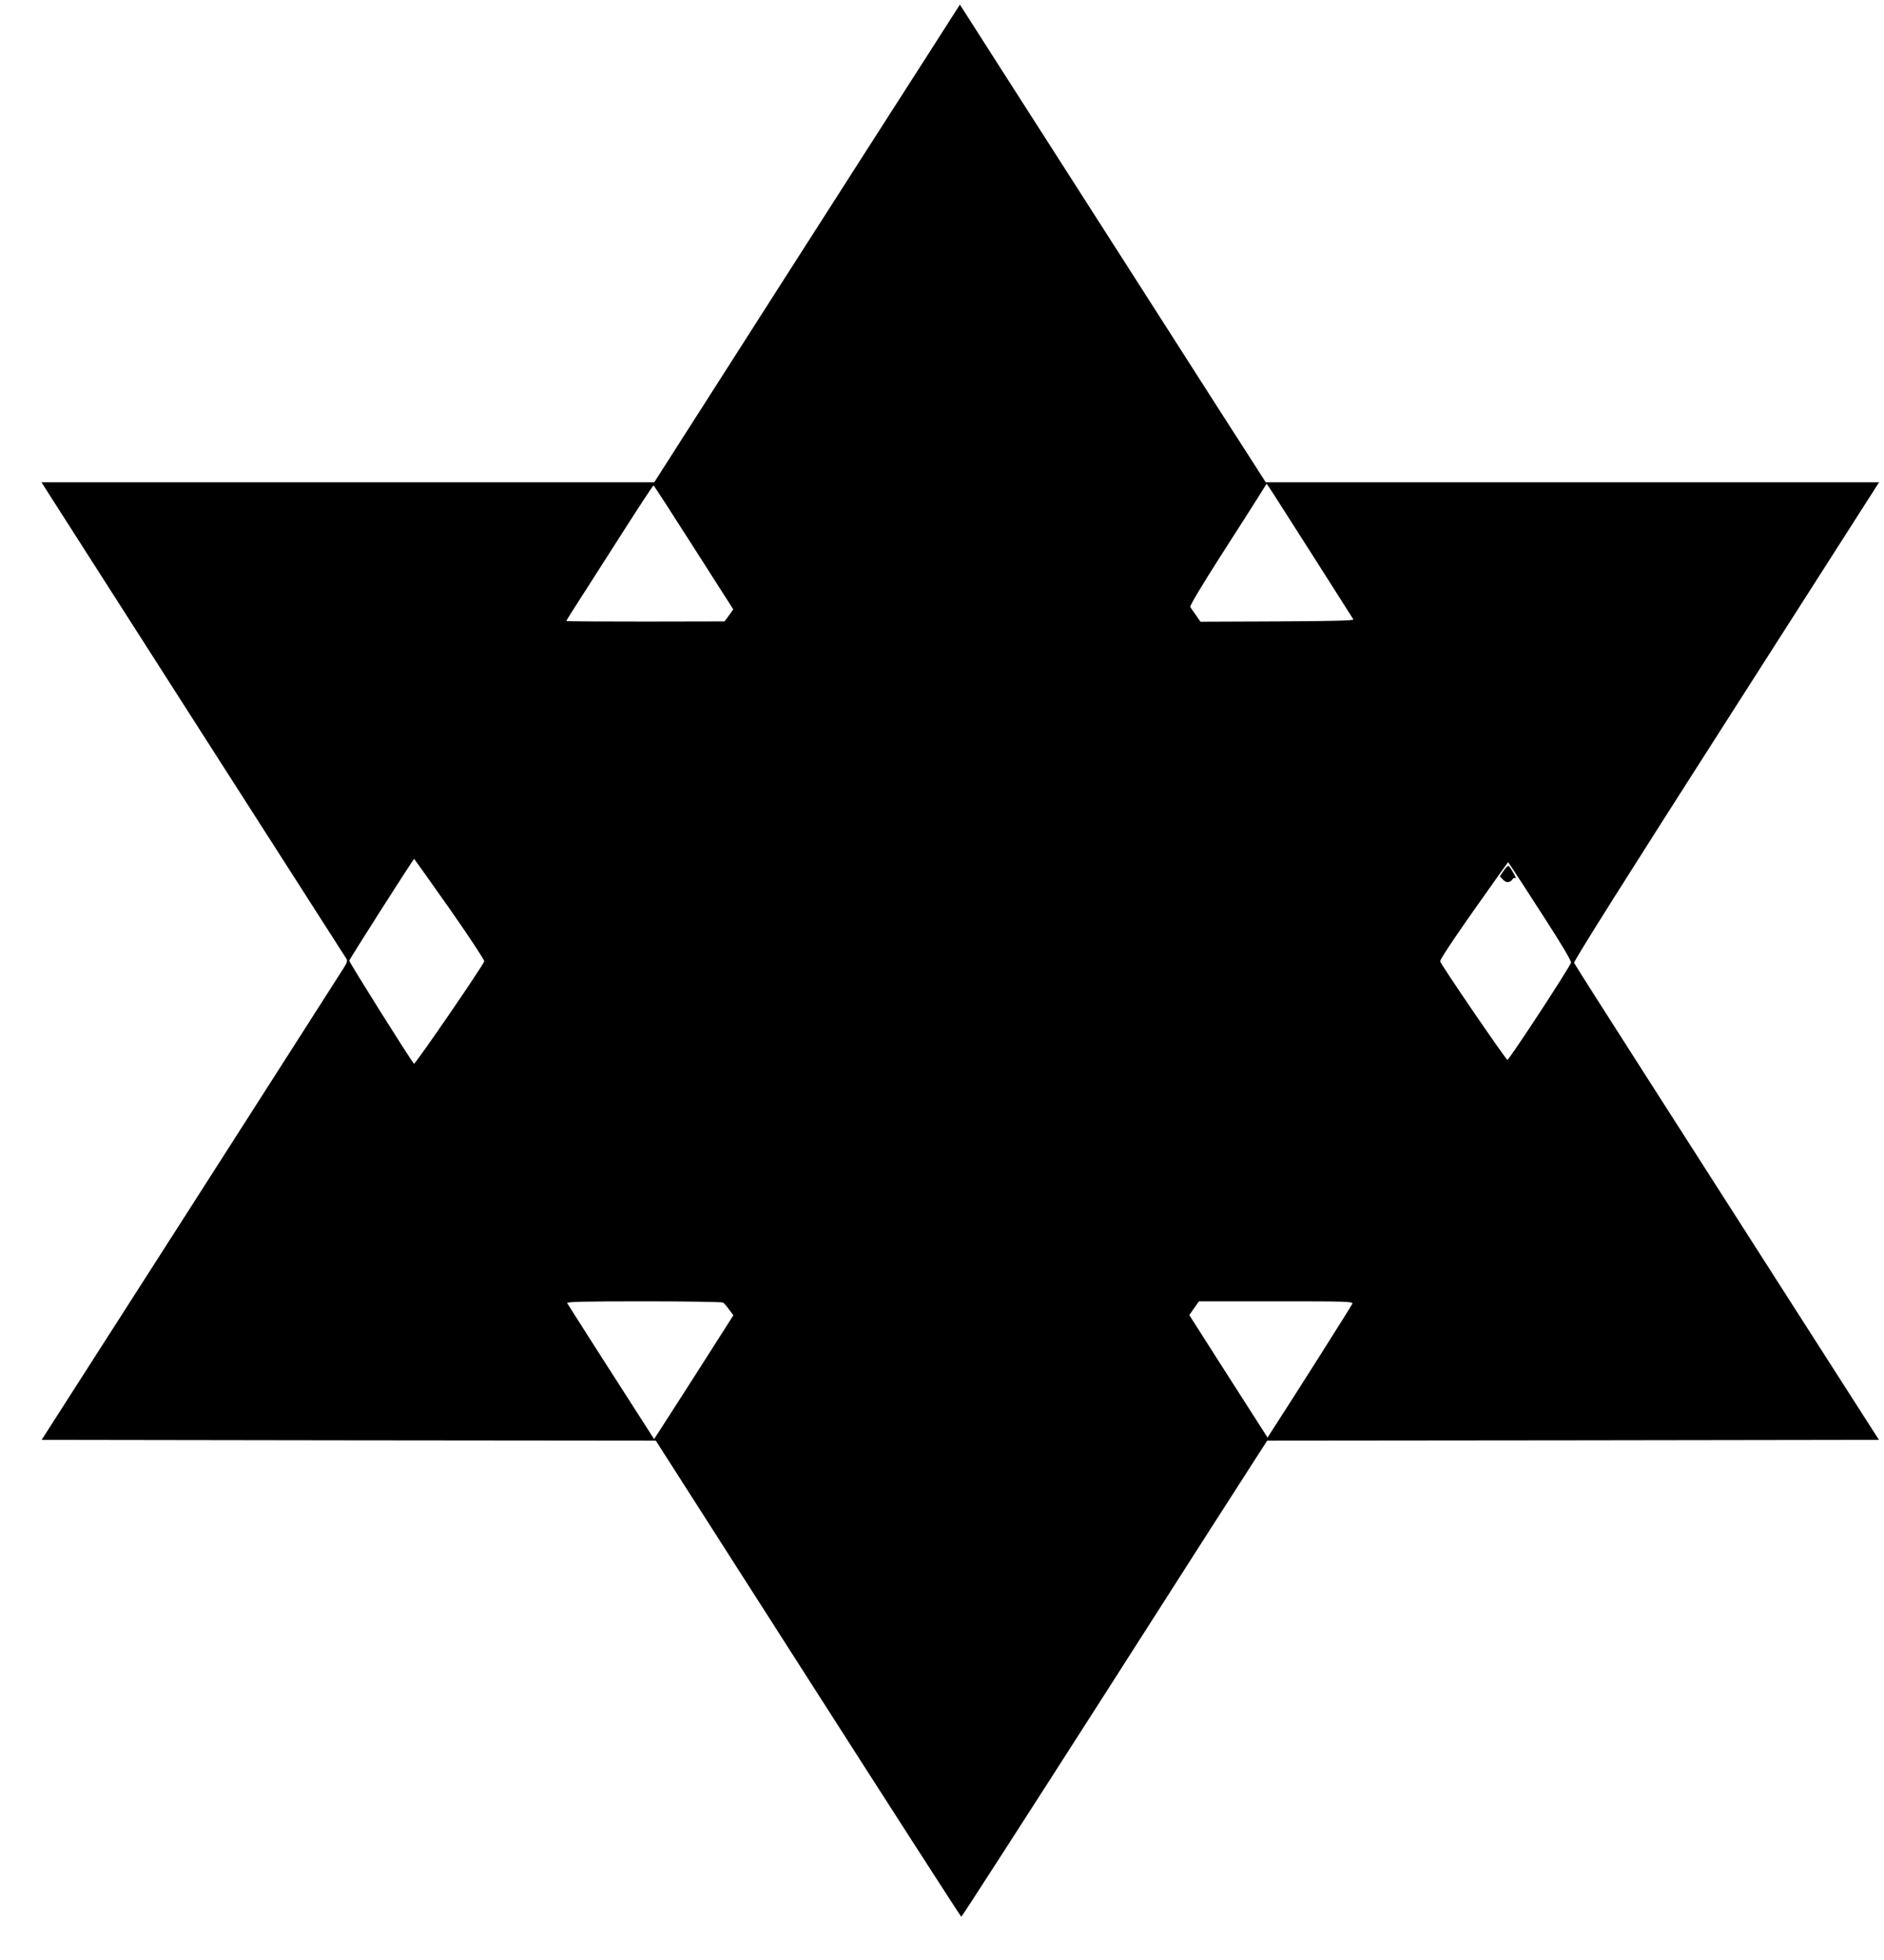  <svg version="1.0" xmlns="http://www.w3.org/2000/svg"
 width="1231pt" height="1280pt" viewBox="0 0 1231 1280"
 preserveAspectRatio="xMidYMid meet"><g transform="translate(0,1280) scale(0.1,-0.1)"
fill="#000000" stroke="none">
<path d="M6059 12437 c-118 -183 -567 -884 -999 -1559 l-785 -1228 -2002 0
-2002 0 68 -107 c53 -84 1876 -2931 1924 -3005 9 -13 4 -27 -20 -65 -16 -26
-467 -730 -1000 -1563 l-971 -1515 2007 -3 2006 -2 995 -1555 c547 -855 998
-1555 1001 -1555 4 0 422 649 930 1442 507 794 956 1494 996 1555 l73 113
1998 2 1999 3 -519 810 c-285 446 -732 1143 -993 1551 -261 407 -477 747 -480
755 -4 10 367 598 994 1577 l999 1562 -2004 0 -2004 0 -53 83 c-30 45 -375
584 -767 1197 -393 613 -818 1278 -946 1477 l-232 363 -213 -333z m2259 -2859
c65 -101 518 -812 525 -824 4 -8 -138 -11 -496 -13 l-503 -2 -30 43 c-17 24
-34 48 -37 54 -4 7 84 153 194 325 111 173 225 351 253 396 28 46 52 83 52 83
1 0 20 -28 42 -62z m-3785 -354 l258 -404 -28 -40 -29 -39 -517 -1 c-284 0
-517 1 -517 4 0 2 53 87 118 187 65 101 192 300 282 441 91 142 167 257 170
257 3 0 121 -182 263 -405z m-1596 -2359 c125 -178 227 -333 227 -344 0 -17
-452 -676 -459 -669 -21 21 -425 665 -423 673 3 13 419 665 424 665 1 0 105
-146 231 -325z m7160 -69 c106 -164 172 -275 168 -284 -15 -41 -409 -642 -416
-635 -34 36 -439 629 -439 644 0 17 129 207 385 566 l59 82 35 -52 c19 -29
113 -173 208 -321z m-5372 -2504 c6 -4 23 -24 38 -45 l29 -38 -183 -287 c-101
-158 -217 -340 -259 -404 l-76 -118 -79 123 c-76 117 -473 738 -489 765 -6 9
97 12 501 12 279 0 513 -4 518 -8z m4111 -8 c-6 -15 -374 -596 -507 -801 l-47
-73 -53 83 c-29 45 -144 225 -256 400 l-202 317 31 45 32 45 504 0 c464 0 504
-1 498 -16z"/>
<path d="M9826 7114 l-26 -38 22 -23 c21 -22 47 -19 63 7 4 6 11 7 18 3 10 -6
-26 60 -44 80 -4 5 -19 -8 -33 -29z"/>
</g>
</svg>
